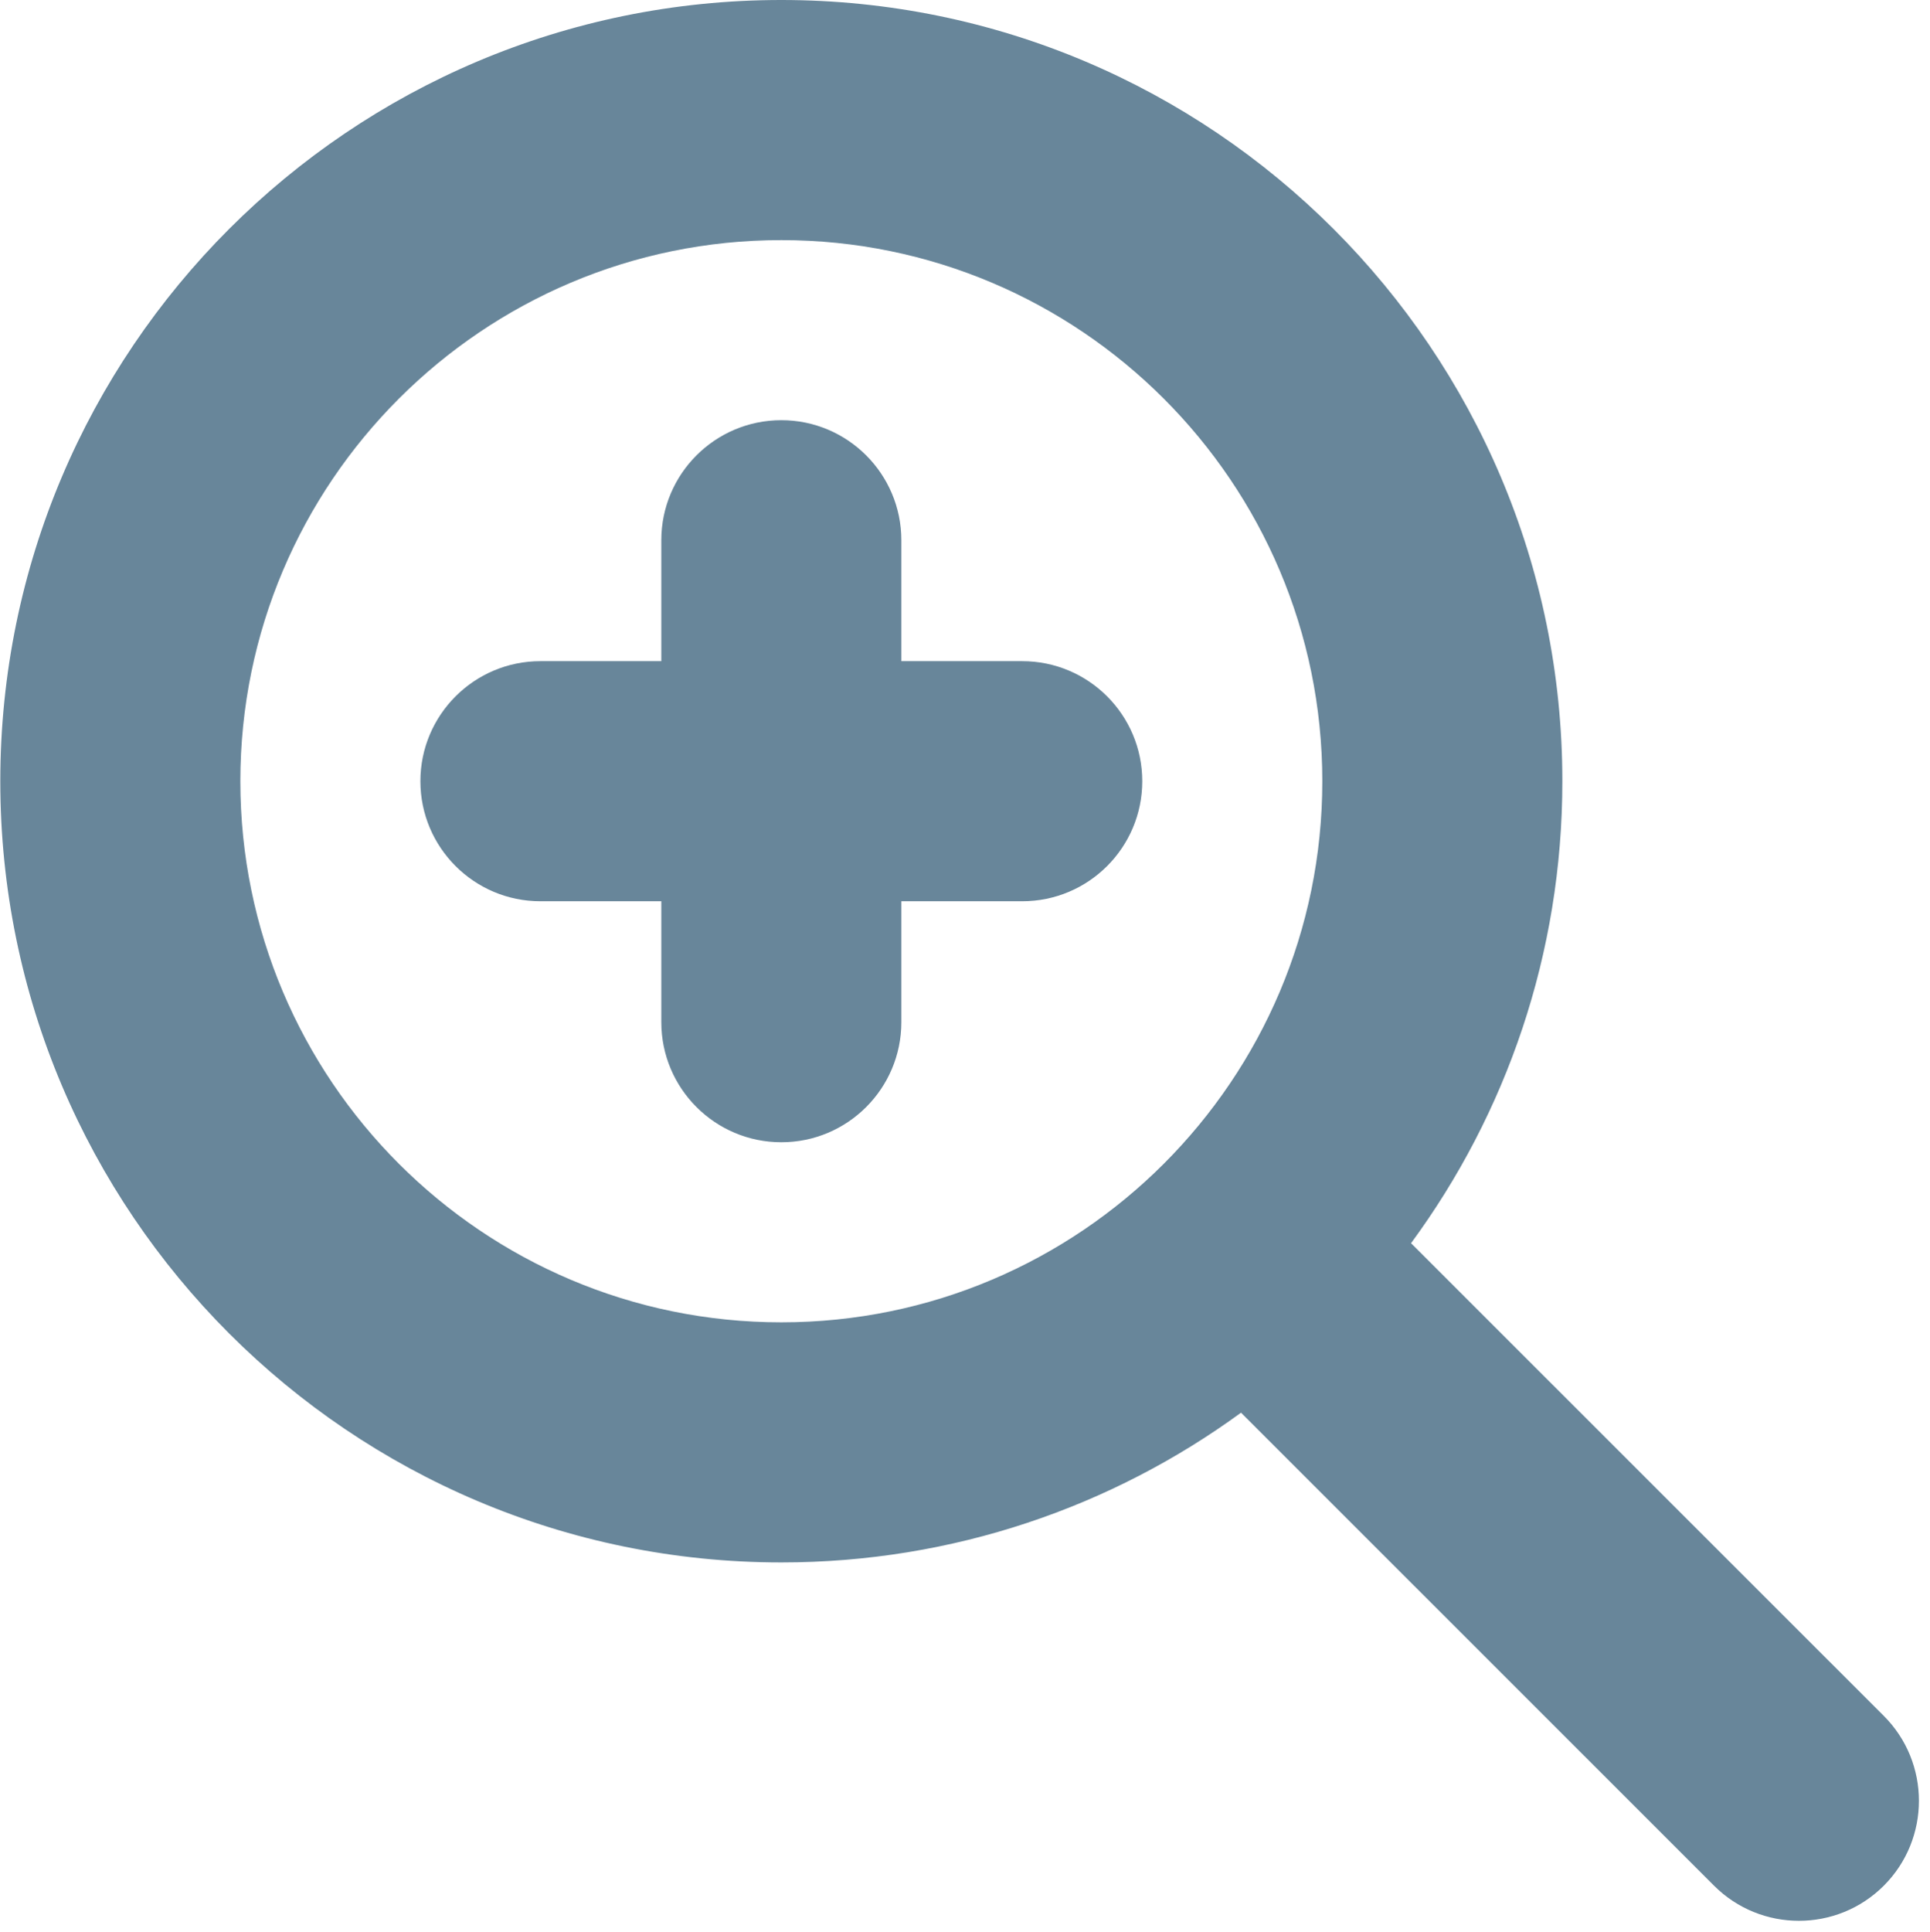 <?xml version="1.0" encoding="UTF-8" standalone="no"?><svg xmlns="http://www.w3.org/2000/svg" xmlns:xlink="http://www.w3.org/1999/xlink" clip-rule="evenodd" fill="#68869a" fill-rule="evenodd" height="134.1" preserveAspectRatio="xMidYMid meet" stroke-linejoin="round" stroke-miterlimit="2" version="1" viewBox="0.1 -0.0 134.0 134.1" width="134" zoomAndPan="magnify"><g id="change1_1"><path d="M86.264,98.06l32.844,32.834c3.253,3.251 8.534,3.25 11.786,-0.002c3.251,-3.253 3.25,-8.534 -0.002,-11.786l-32.823,-32.811c6.603,-8.981 10.506,-20.072 10.506,-32.068c0,-29.929 -24.298,-54.227 -54.227,-54.227c-29.929,-0 -54.227,24.298 -54.227,54.227c-0,29.929 24.298,54.227 54.227,54.227c11.927,0 22.959,-3.858 31.916,-10.394Zm-31.916,-81.393c20.73,-0 37.56,16.83 37.56,37.56c0,20.73 -16.83,37.561 -37.56,37.561c-20.73,-0 -37.56,-16.831 -37.56,-37.561c-0,-20.73 16.83,-37.56 37.56,-37.56Zm-8.333,29.227l-8.394,-0c-4.599,-0 -8.333,3.734 -8.333,8.333c-0,4.599 3.734,8.333 8.333,8.333l8.394,0l-0,8.394c-0,4.599 3.734,8.334 8.333,8.334c4.599,-0 8.333,-3.735 8.333,-8.334l0,-8.394l8.394,0c4.599,0 8.333,-3.734 8.333,-8.333c0,-4.599 -3.734,-8.333 -8.333,-8.333l-8.394,-0l0,-8.394c0,-4.599 -3.734,-8.333 -8.333,-8.333c-4.599,-0 -8.333,3.734 -8.333,8.333l-0,8.394Z" fill="inherit"/></g></svg>
